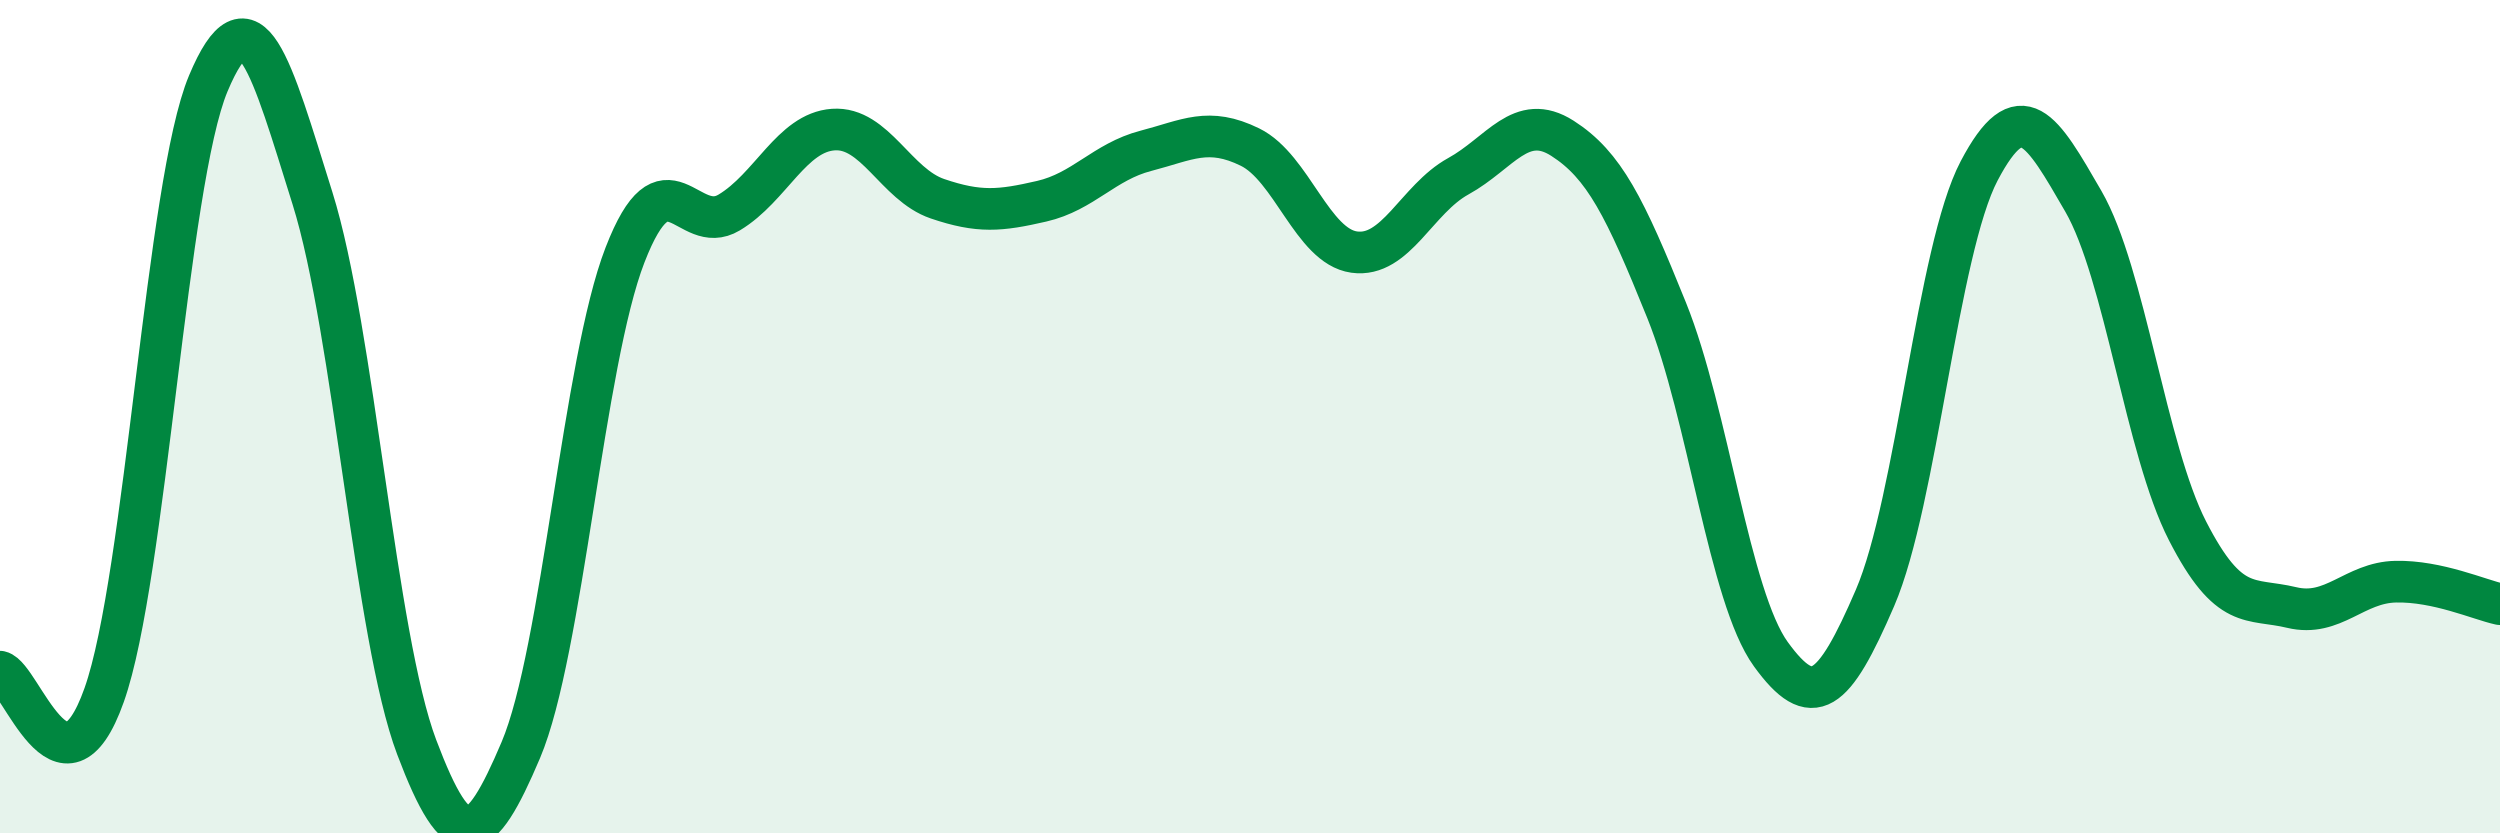
    <svg width="60" height="20" viewBox="0 0 60 20" xmlns="http://www.w3.org/2000/svg">
      <path
        d="M 0,16.12 C 0.5,16.23 1.5,19.5 2.5,16.68 C 3.5,13.86 4,4.38 5,2 C 6,-0.38 6.5,1.57 7.5,4.76 C 8.5,7.95 9,15.28 10,17.93 C 11,20.58 11.5,20.36 12.5,18 C 13.5,15.64 14,8.7 15,6.12 C 16,3.54 16.5,5.7 17.5,5.1 C 18.5,4.5 19,3.18 20,3.11 C 21,3.04 21.5,4.43 22.5,4.77 C 23.5,5.11 24,5.06 25,4.83 C 26,4.6 26.5,3.88 27.5,3.62 C 28.5,3.36 29,3.04 30,3.53 C 31,4.02 31.5,5.91 32.5,6.05 C 33.5,6.19 34,4.78 35,4.23 C 36,3.68 36.5,2.68 37.5,3.32 C 38.5,3.96 39,4.97 40,7.45 C 41,9.93 41.5,14.32 42.5,15.7 C 43.5,17.08 44,16.67 45,14.35 C 46,12.03 46.5,6 47.5,4.1 C 48.5,2.2 49,3.1 50,4.83 C 51,6.56 51.5,10.79 52.5,12.74 C 53.5,14.69 54,14.34 55,14.58 C 56,14.82 56.5,13.98 57.5,13.96 C 58.5,13.94 59.5,14.39 60,14.5L60 20L0 20Z"
        fill="#008740"
        opacity="0.1"
        stroke-linecap="round"
        stroke-linejoin="round"
      />
      <path
        d="M 0,16.12 C 0.5,16.23 1.5,19.5 2.5,16.68 C 3.5,13.86 4,4.38 5,2 C 6,-0.38 6.5,1.57 7.5,4.76 C 8.5,7.95 9,15.28 10,17.93 C 11,20.58 11.5,20.36 12.5,18 C 13.5,15.64 14,8.7 15,6.12 C 16,3.54 16.5,5.7 17.5,5.1 C 18.5,4.5 19,3.18 20,3.11 C 21,3.04 21.5,4.43 22.5,4.77 C 23.5,5.11 24,5.06 25,4.83 C 26,4.6 26.5,3.88 27.5,3.62 C 28.5,3.36 29,3.04 30,3.53 C 31,4.02 31.5,5.91 32.5,6.05 C 33.5,6.19 34,4.78 35,4.23 C 36,3.68 36.5,2.68 37.5,3.32 C 38.5,3.96 39,4.97 40,7.45 C 41,9.93 41.5,14.32 42.5,15.7 C 43.5,17.08 44,16.67 45,14.35 C 46,12.03 46.5,6 47.5,4.1 C 48.5,2.2 49,3.1 50,4.83 C 51,6.56 51.5,10.79 52.5,12.74 C 53.5,14.69 54,14.34 55,14.58 C 56,14.82 56.5,13.98 57.5,13.96 C 58.5,13.94 59.5,14.39 60,14.5"
        stroke="#008740"
        stroke-width="1"
        fill="none"
        stroke-linecap="round"
        stroke-linejoin="round"
      />
    </svg>
  